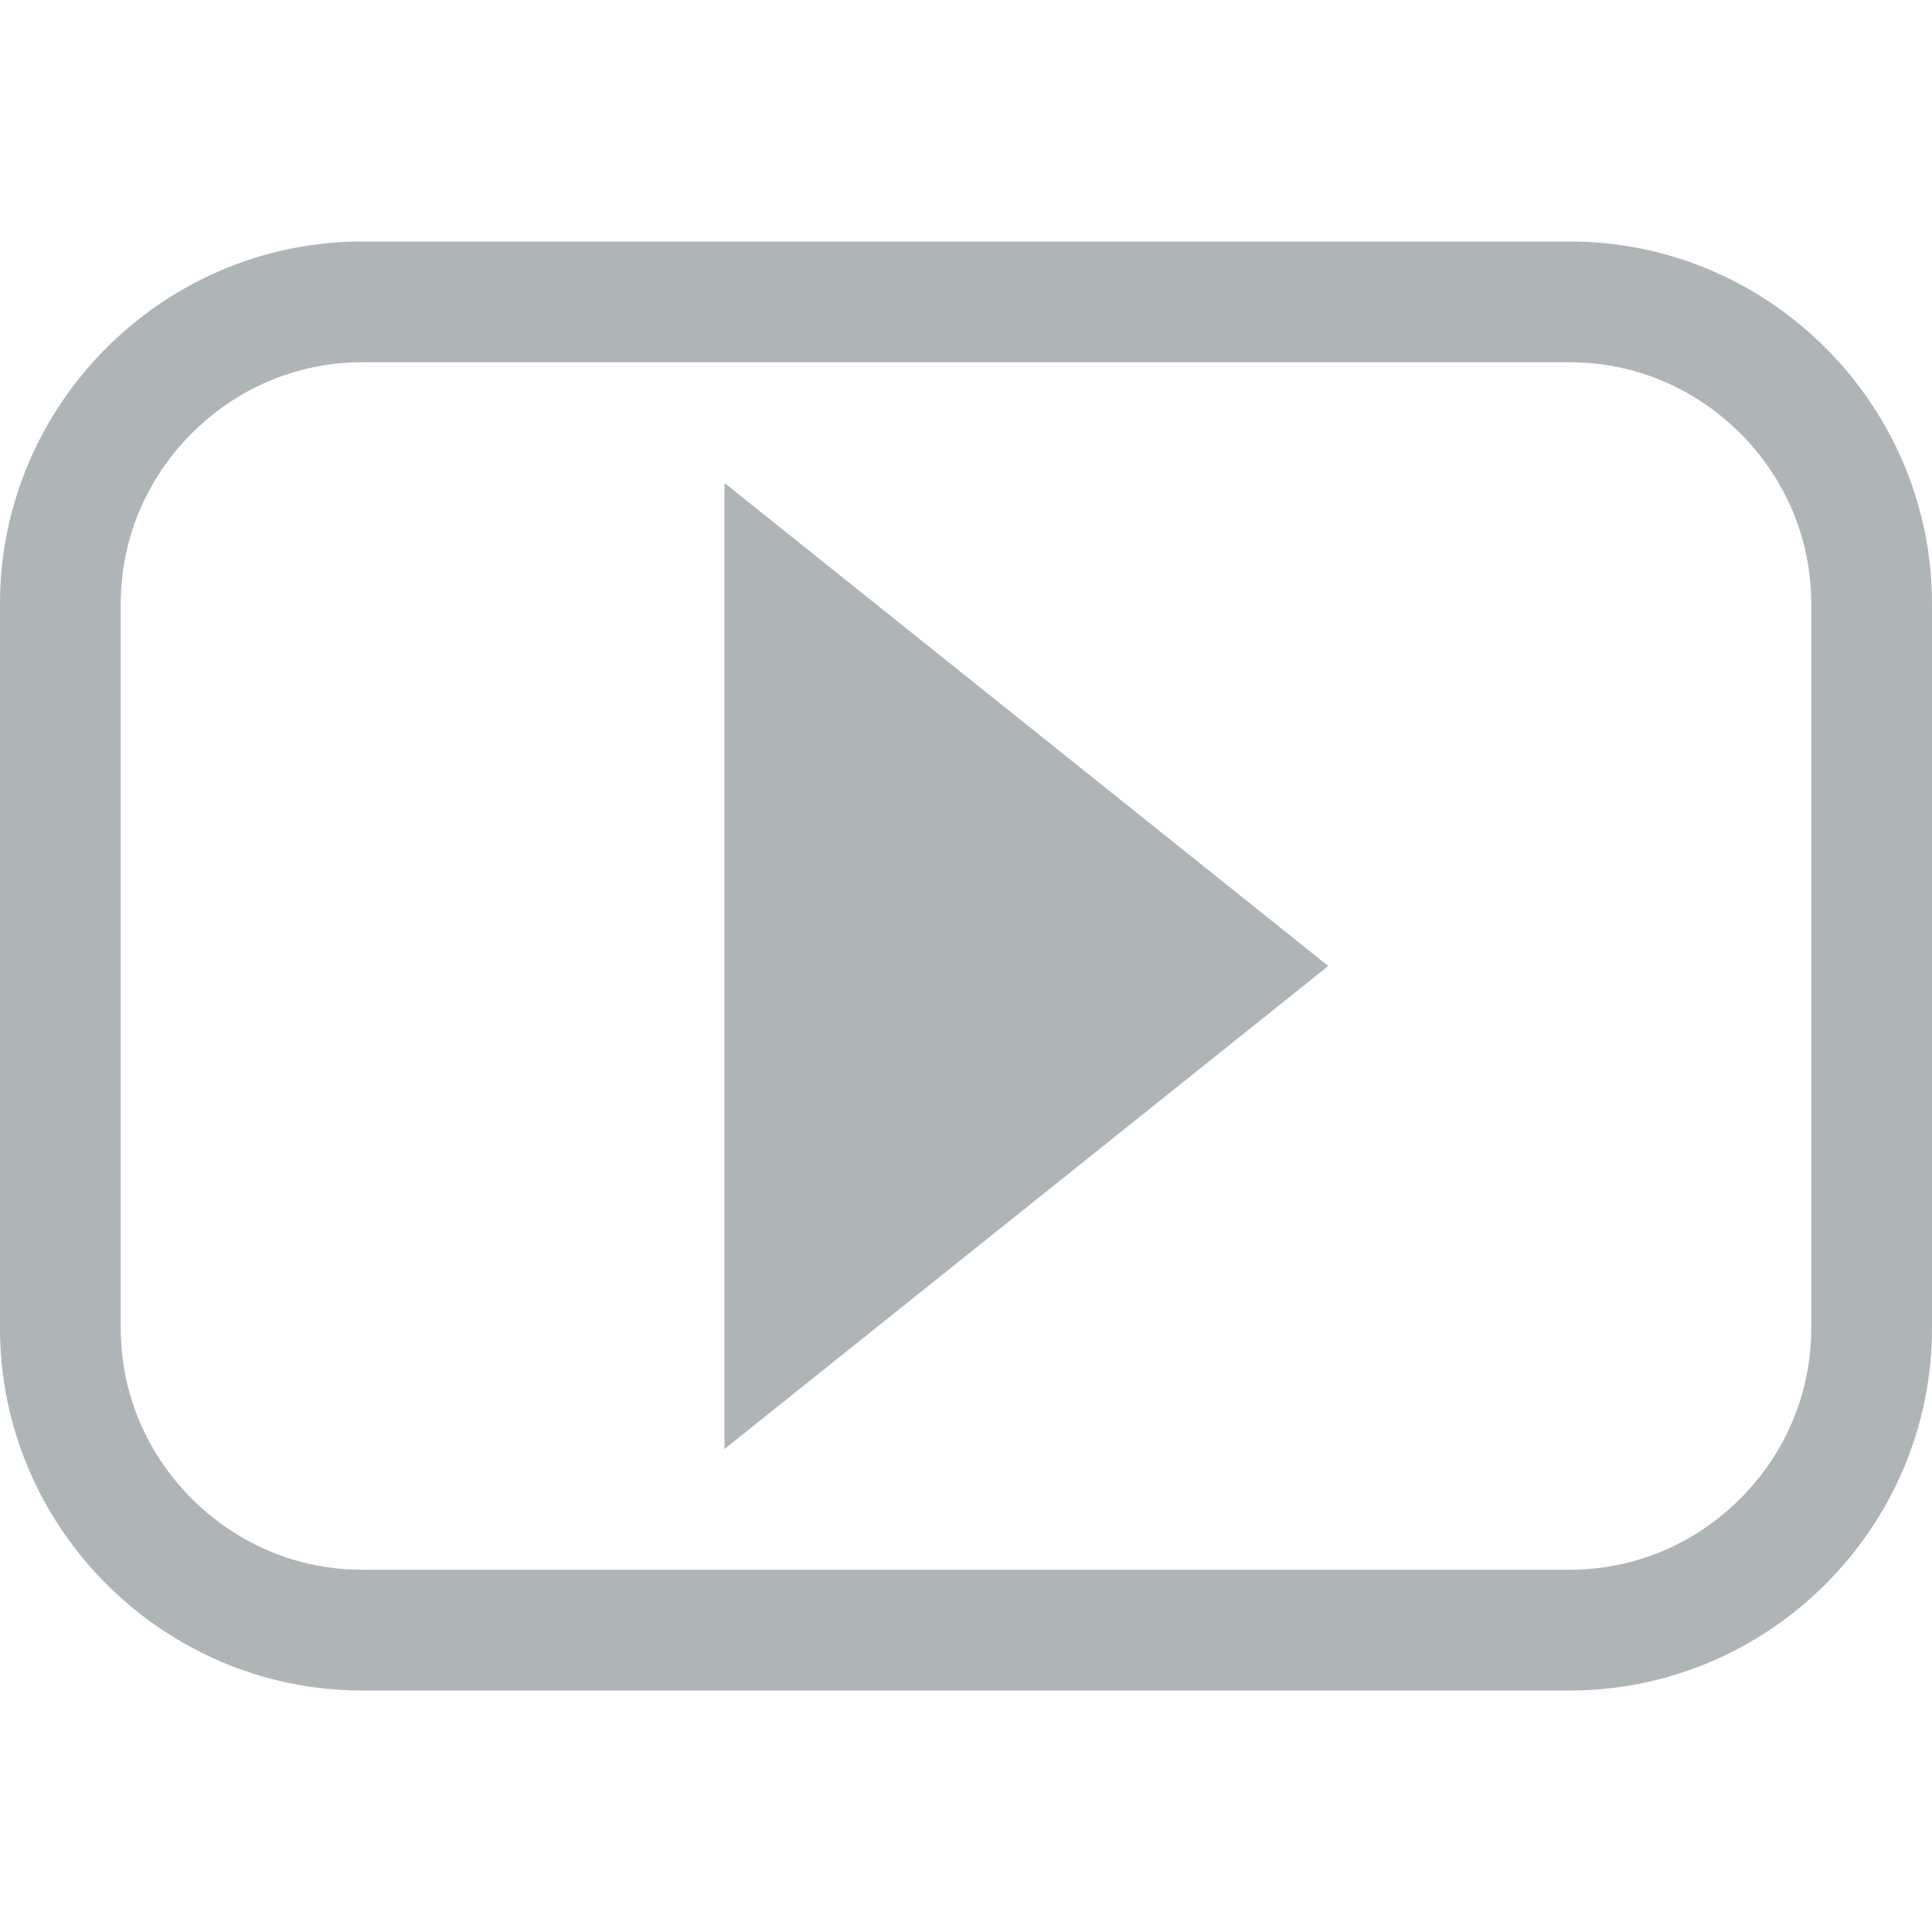 <?xml version="1.0" encoding="iso-8859-1"?>
<!-- Generator: Adobe Illustrator 16.0.0, SVG Export Plug-In . SVG Version: 6.00 Build 0)  -->
<!DOCTYPE svg PUBLIC "-//W3C//DTD SVG 1.1//EN" "http://www.w3.org/Graphics/SVG/1.1/DTD/svg11.dtd">
<svg xmlns="http://www.w3.org/2000/svg" xmlns:xlink="http://www.w3.org/1999/xlink" version="1.1" id="Capa_1" x="0px" y="0px" width="512px" height="512px" viewBox="0 0 533.333 533.334" style="enable-background:new 0 0 533.333 533.334;" xml:space="preserve">
<g>
	<path d="M433.333,66.667H100c-55,0-100,45-100,100v200c0,54.999,45,100,100,100h333.333c54.999,0,100-45.001,100-100v-200   C533.333,111.667,488.333,66.667,433.333,66.667z M500,366.667c0,17.696-6.966,34.407-19.611,47.055   c-12.647,12.646-29.356,19.611-47.055,19.611H100c-17.697,0-34.407-6.966-47.054-19.611   c-12.647-12.647-19.613-29.358-19.613-47.055v-200c0-17.697,6.966-34.407,19.613-47.054C65.593,106.966,82.303,100,100,100h333.333   c17.697,0,34.407,6.966,47.055,19.613C493.036,132.259,500,148.97,500,166.667V366.667z M200,400l166.667-133.333L200,133.333V400z   " fill="#afb4b7"/>
</g>
<g>
</g>
<g>
</g>
<g>
</g>
<g>
</g>
<g>
</g>
<g>
</g>
<g>
</g>
<g>
</g>
<g>
</g>
<g>
</g>
<g>
</g>
<g>
</g>
<g>
</g>
<g>
</g>
<g>
</g>
</svg>
